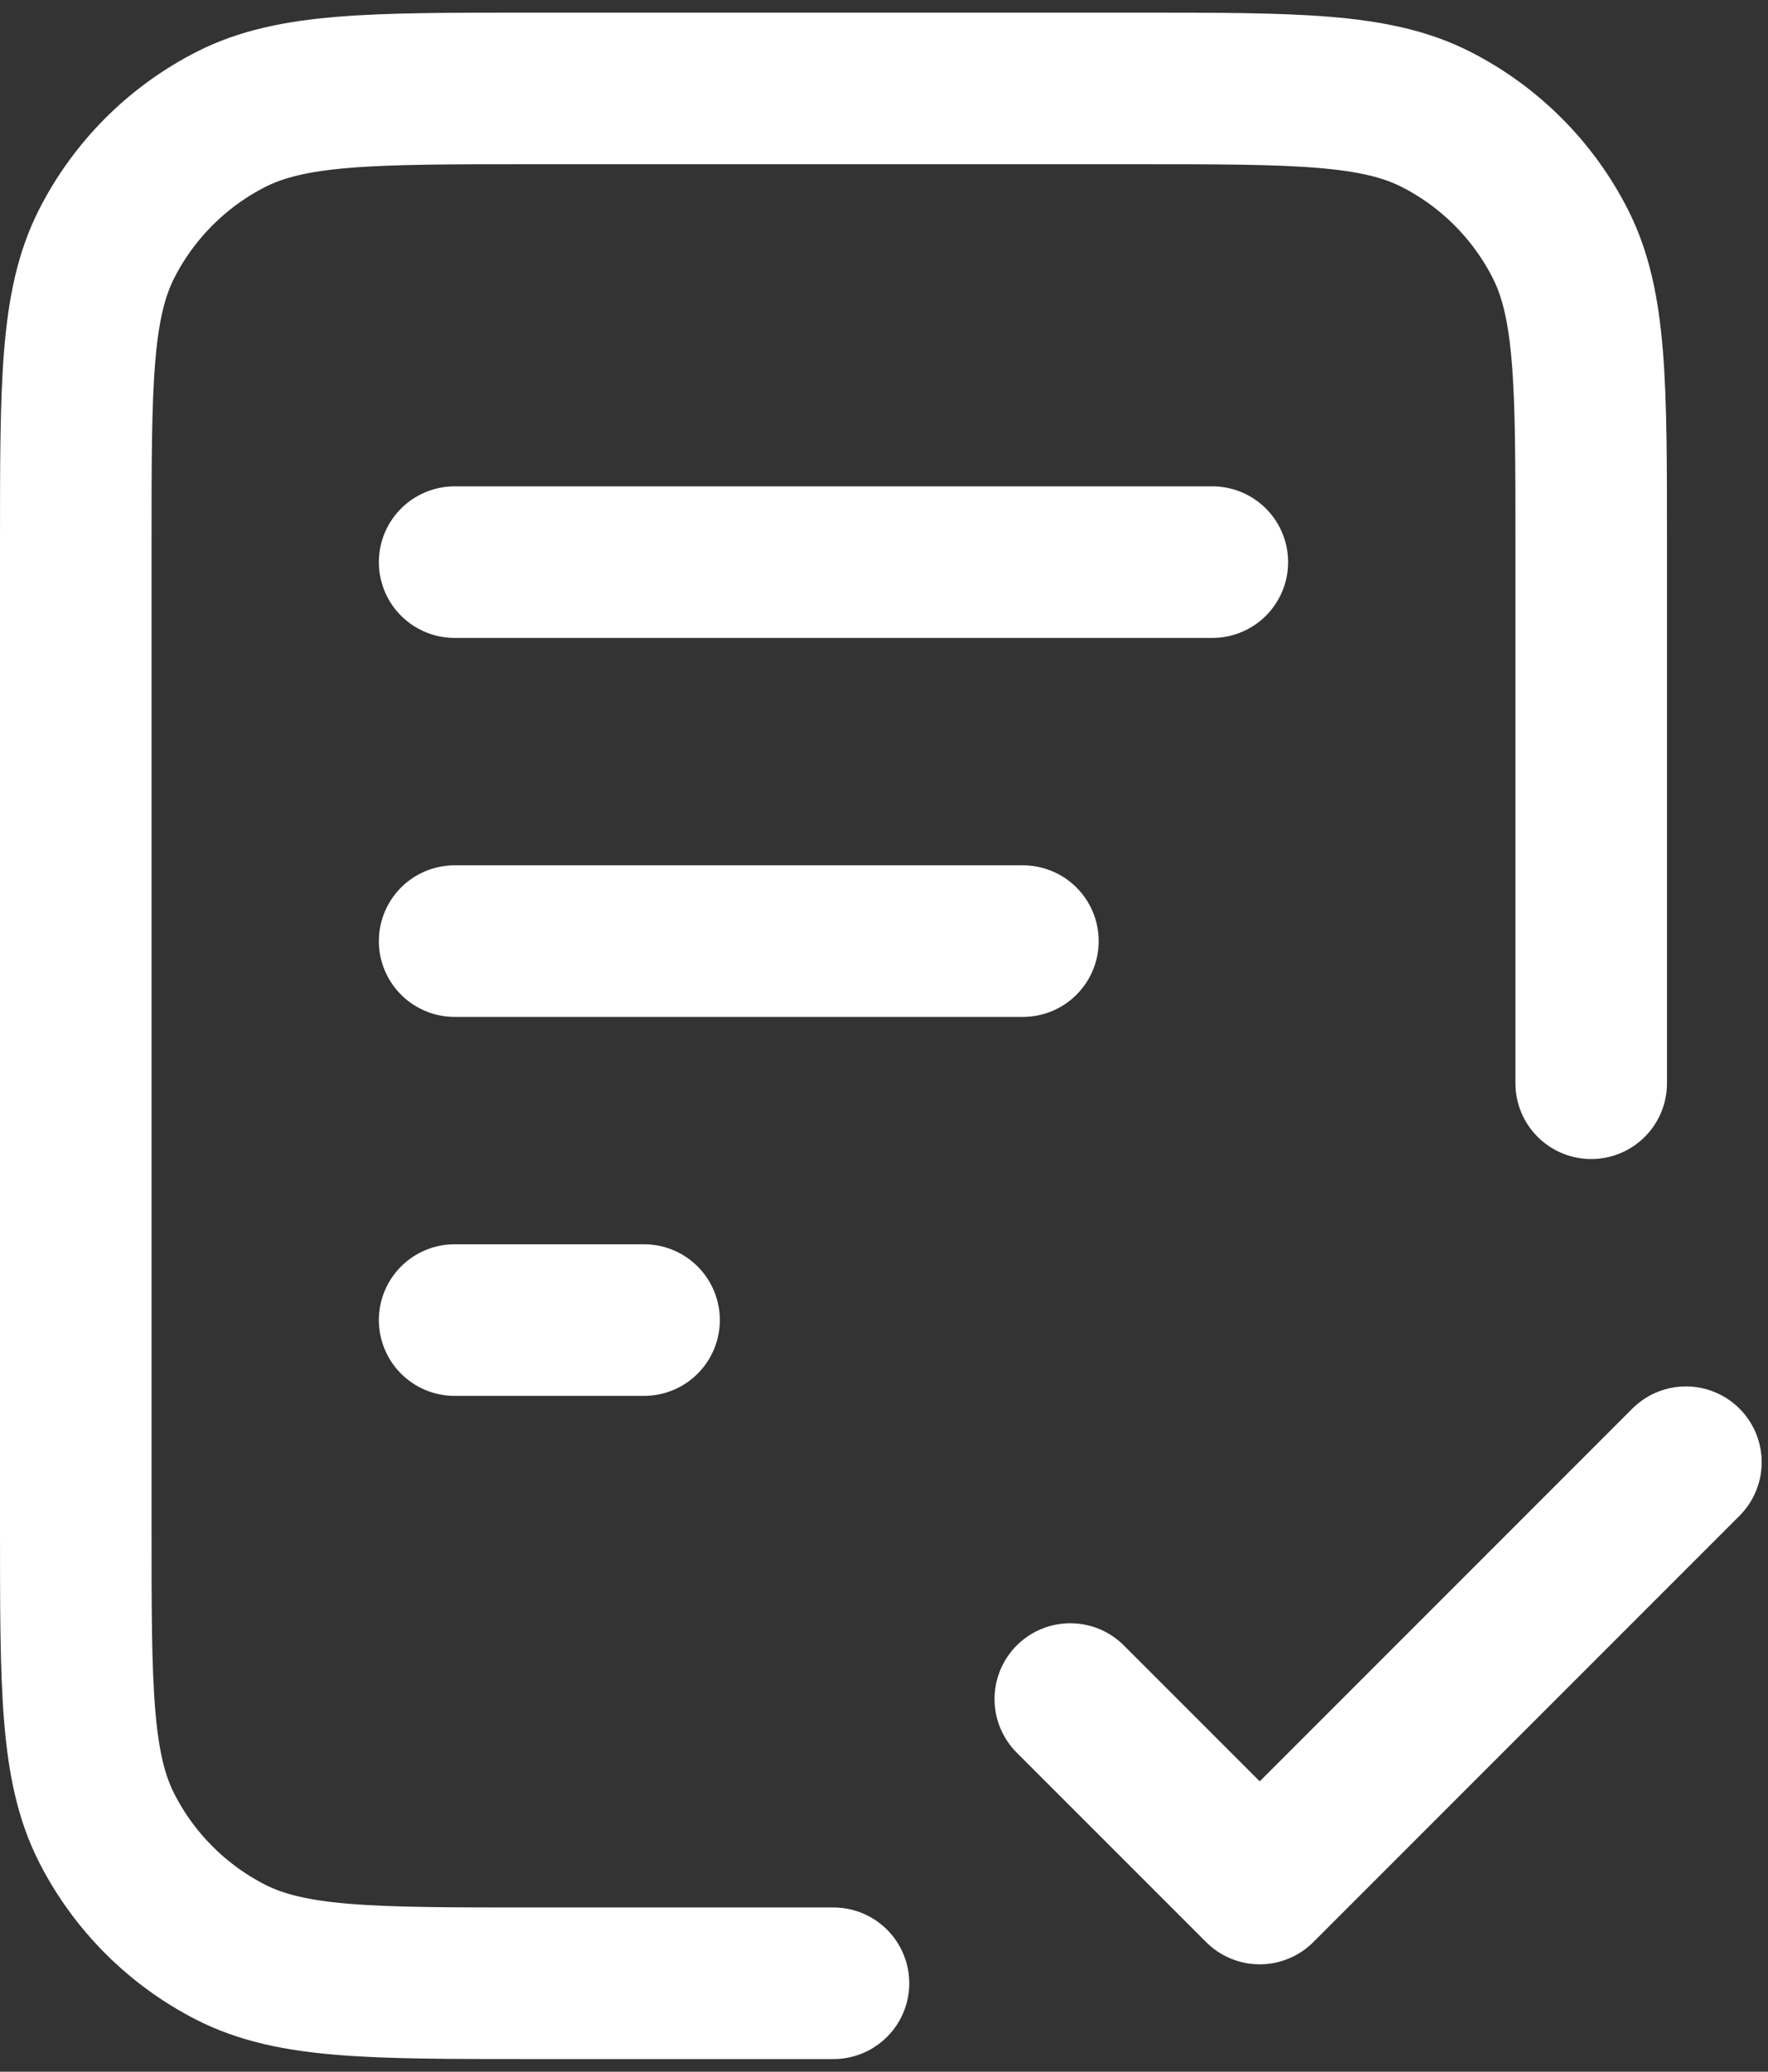 <svg width="35" height="41" viewBox="0 0 35 41" fill="none" xmlns="http://www.w3.org/2000/svg">
<rect x="0" y="0" width="35" height="41" fill="#333333" stroke="none"/>
<path d="M31.5 21.438V10.75C31.5 7.6 31.5 6.025 30.887 4.821C30.348 3.763 29.487 2.902 28.429 2.363C27.225 1.75 25.65 1.75 22.5 1.75H10.5C7.35 1.75 5.775 1.75 4.571 2.363C3.513 2.902 2.652 3.763 2.113 4.821C1.5 6.025 1.5 7.6 1.5 10.75V30.25C1.5 33.4 1.5 34.975 2.113 36.179C2.652 37.237 3.513 38.098 4.571 38.637C5.775 39.25 7.35 39.25 10.5 39.25H16.5M20.25 18.625H9M12.75 26.125H9M24 11.125H9M21.188 33.625L24.938 37.375L33.375 28.938" stroke="white" stroke-width="3" stroke-linecap="round" stroke-linejoin="round"/>
</svg>
